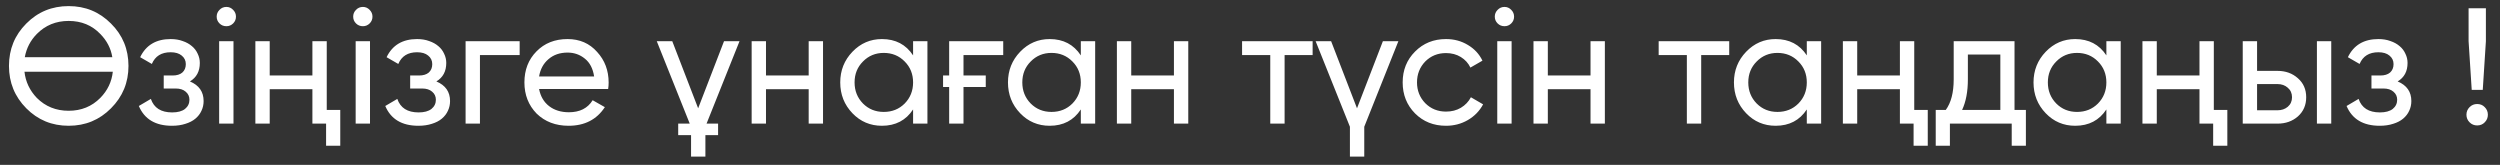 <?xml version="1.0" encoding="UTF-8"?> <svg xmlns="http://www.w3.org/2000/svg" width="182" height="12" viewBox="0 0 182 12" fill="none"><rect x="0" y="0" width="182" height="12" fill="#333333" stroke="none"/><path d="M0.653 4.8C0.653 3.584 1.073 2.556 1.913 1.716C2.753 0.868 3.781 0.444 4.997 0.444C6.213 0.444 7.241 0.868 8.081 1.716C8.929 2.556 9.353 3.584 9.353 4.8C9.353 6.008 8.929 7.036 8.081 7.884C7.241 8.732 6.213 9.156 4.997 9.156C3.781 9.156 2.753 8.732 1.913 7.884C1.073 7.036 0.653 6.008 0.653 4.8ZM7.301 7.128C7.829 6.592 8.133 5.956 8.213 5.22H1.781C1.861 5.948 2.161 6.584 2.681 7.128C3.305 7.752 4.077 8.064 4.997 8.064C5.917 8.064 6.685 7.752 7.301 7.128ZM2.681 2.472C2.217 2.944 1.925 3.508 1.805 4.164H8.177C8.073 3.524 7.781 2.96 7.301 2.472C6.693 1.84 5.925 1.524 4.997 1.524C4.077 1.524 3.305 1.84 2.681 2.472ZM13.827 5.928C14.491 6.208 14.823 6.684 14.823 7.356C14.823 7.612 14.771 7.848 14.667 8.064C14.571 8.28 14.423 8.472 14.223 8.64C14.031 8.8 13.791 8.924 13.503 9.012C13.215 9.108 12.887 9.156 12.519 9.156C11.319 9.156 10.515 8.676 10.107 7.716L10.983 7.2C11.207 7.856 11.723 8.184 12.531 8.184C12.939 8.184 13.251 8.1 13.467 7.932C13.683 7.756 13.791 7.532 13.791 7.26C13.791 7.02 13.699 6.824 13.515 6.672C13.339 6.52 13.099 6.444 12.795 6.444H11.919V5.496H12.567C12.871 5.496 13.107 5.424 13.275 5.28C13.443 5.128 13.527 4.924 13.527 4.668C13.527 4.412 13.427 4.204 13.227 4.044C13.035 3.884 12.767 3.804 12.423 3.804C11.751 3.804 11.295 4.088 11.055 4.656L10.203 4.164C10.627 3.284 11.367 2.844 12.423 2.844C12.751 2.844 13.043 2.892 13.299 2.988C13.563 3.076 13.787 3.2 13.971 3.36C14.155 3.512 14.295 3.696 14.391 3.912C14.495 4.12 14.547 4.344 14.547 4.584C14.547 5.192 14.307 5.64 13.827 5.928ZM16.482 1.908C16.282 1.908 16.114 1.84 15.978 1.704C15.842 1.568 15.774 1.404 15.774 1.212C15.774 1.02 15.842 0.856 15.978 0.72C16.114 0.576 16.282 0.504 16.482 0.504C16.674 0.504 16.838 0.576 16.974 0.72C17.11 0.856 17.178 1.02 17.178 1.212C17.178 1.404 17.11 1.568 16.974 1.704C16.838 1.84 16.674 1.908 16.482 1.908ZM15.954 9V3H16.998V9H15.954ZM22.743 3H23.787V8.004H24.771V10.608H23.739V9H22.743V6.492H19.635V9H18.591V3H19.635V5.496H22.743V3ZM26.42 1.908C26.22 1.908 26.052 1.84 25.916 1.704C25.78 1.568 25.712 1.404 25.712 1.212C25.712 1.02 25.78 0.856 25.916 0.72C26.052 0.576 26.22 0.504 26.42 0.504C26.612 0.504 26.776 0.576 26.912 0.72C27.048 0.856 27.116 1.02 27.116 1.212C27.116 1.404 27.048 1.568 26.912 1.704C26.776 1.84 26.612 1.908 26.42 1.908ZM25.892 9V3H26.936V9H25.892ZM31.768 5.928C32.432 6.208 32.764 6.684 32.764 7.356C32.764 7.612 32.712 7.848 32.608 8.064C32.512 8.28 32.364 8.472 32.164 8.64C31.972 8.8 31.732 8.924 31.444 9.012C31.156 9.108 30.828 9.156 30.46 9.156C29.26 9.156 28.456 8.676 28.048 7.716L28.924 7.2C29.148 7.856 29.664 8.184 30.472 8.184C30.88 8.184 31.192 8.1 31.408 7.932C31.624 7.756 31.732 7.532 31.732 7.26C31.732 7.02 31.64 6.824 31.456 6.672C31.28 6.52 31.04 6.444 30.736 6.444H29.86V5.496H30.508C30.812 5.496 31.048 5.424 31.216 5.28C31.384 5.128 31.468 4.924 31.468 4.668C31.468 4.412 31.368 4.204 31.168 4.044C30.976 3.884 30.708 3.804 30.364 3.804C29.692 3.804 29.236 4.088 28.996 4.656L28.144 4.164C28.568 3.284 29.308 2.844 30.364 2.844C30.692 2.844 30.984 2.892 31.24 2.988C31.504 3.076 31.728 3.2 31.912 3.36C32.096 3.512 32.236 3.696 32.332 3.912C32.436 4.12 32.488 4.344 32.488 4.584C32.488 5.192 32.248 5.64 31.768 5.928ZM37.831 3V4.008H34.94V9H33.895V3H37.831ZM39.245 6.48C39.349 7.016 39.593 7.432 39.977 7.728C40.361 8.024 40.841 8.172 41.417 8.172C42.209 8.172 42.785 7.88 43.145 7.296L44.033 7.8C43.441 8.704 42.561 9.156 41.393 9.156C40.449 9.156 39.673 8.86 39.065 8.268C38.473 7.66 38.177 6.904 38.177 6C38.177 5.088 38.469 4.336 39.053 3.744C39.637 3.144 40.393 2.844 41.321 2.844C42.201 2.844 42.917 3.156 43.469 3.78C44.029 4.388 44.309 5.132 44.309 6.012C44.309 6.172 44.297 6.328 44.273 6.48H39.245ZM41.321 3.828C40.761 3.828 40.297 3.988 39.929 4.308C39.561 4.62 39.333 5.04 39.245 5.568H43.253C43.165 4.992 42.941 4.56 42.581 4.272C42.221 3.976 41.801 3.828 41.321 3.828ZM47.813 3H48.941L50.825 7.884L52.709 3H53.837L51.437 9H52.277V9.84H51.353V11.4H50.309V9.84H49.373V9H50.213L47.813 3ZM58.872 3H59.916V9H58.872V6.492H55.764V9H54.72V3H55.764V5.496H58.872V3ZM66.473 3H67.517V9H66.473V7.968C65.953 8.76 65.197 9.156 64.205 9.156C63.357 9.156 62.641 8.852 62.057 8.244C61.465 7.628 61.169 6.88 61.169 6C61.169 5.128 61.465 4.384 62.057 3.768C62.649 3.152 63.365 2.844 64.205 2.844C65.197 2.844 65.953 3.24 66.473 4.032V3ZM64.337 8.148C64.945 8.148 65.453 7.944 65.861 7.536C66.269 7.12 66.473 6.608 66.473 6C66.473 5.392 66.269 4.884 65.861 4.476C65.453 4.06 64.945 3.852 64.337 3.852C63.737 3.852 63.233 4.06 62.825 4.476C62.417 4.884 62.213 5.392 62.213 6C62.213 6.608 62.417 7.12 62.825 7.536C63.233 7.944 63.737 8.148 64.337 8.148ZM69.099 3H73.035V4.008H70.143V5.496H71.763V6.336H70.143V9H69.099V6.336H68.655V5.496H69.099V3ZM78.684 3H79.728V9H78.684V7.968C78.164 8.76 77.408 9.156 76.416 9.156C75.568 9.156 74.852 8.852 74.268 8.244C73.676 7.628 73.38 6.88 73.38 6C73.38 5.128 73.676 4.384 74.268 3.768C74.86 3.152 75.576 2.844 76.416 2.844C77.408 2.844 78.164 3.24 78.684 4.032V3ZM76.548 8.148C77.156 8.148 77.664 7.944 78.072 7.536C78.48 7.12 78.684 6.608 78.684 6C78.684 5.392 78.48 4.884 78.072 4.476C77.664 4.06 77.156 3.852 76.548 3.852C75.948 3.852 75.444 4.06 75.036 4.476C74.628 4.884 74.424 5.392 74.424 6C74.424 6.608 74.628 7.12 75.036 7.536C75.444 7.944 75.948 8.148 76.548 8.148ZM85.462 3H86.506V9H85.462V6.492H82.354V9H81.31V3H82.354V5.496H85.462V3ZM95.559 3V4.008H93.519V9H92.475V4.008H90.423V3H95.559ZM100.674 3H101.802L99.318 9.228V11.4H98.274V9.228L95.778 3H96.906L98.79 7.884L100.674 3ZM105.27 9.156C104.366 9.156 103.614 8.856 103.014 8.256C102.414 7.648 102.114 6.896 102.114 6C102.114 5.104 102.414 4.356 103.014 3.756C103.614 3.148 104.366 2.844 105.27 2.844C105.862 2.844 106.394 2.988 106.866 3.276C107.338 3.556 107.69 3.936 107.922 4.416L107.046 4.92C106.894 4.6 106.662 4.344 106.35 4.152C106.038 3.96 105.678 3.864 105.27 3.864C104.67 3.864 104.166 4.068 103.758 4.476C103.358 4.892 103.158 5.4 103.158 6C103.158 6.592 103.358 7.096 103.758 7.512C104.166 7.92 104.67 8.124 105.27 8.124C105.678 8.124 106.038 8.032 106.35 7.848C106.67 7.656 106.914 7.4 107.082 7.08L107.97 7.596C107.714 8.076 107.346 8.456 106.866 8.736C106.386 9.016 105.854 9.156 105.27 9.156ZM109.529 1.908C109.329 1.908 109.161 1.84 109.025 1.704C108.889 1.568 108.821 1.404 108.821 1.212C108.821 1.02 108.889 0.856 109.025 0.72C109.161 0.576 109.329 0.504 109.529 0.504C109.721 0.504 109.885 0.576 110.021 0.72C110.157 0.856 110.225 1.02 110.225 1.212C110.225 1.404 110.157 1.568 110.021 1.704C109.885 1.84 109.721 1.908 109.529 1.908ZM109.001 9V3H110.045V9H109.001ZM115.79 3H116.834V9H115.79V6.492H112.682V9H111.638V3H112.682V5.496H115.79V3ZM125.887 3V4.008H123.847V9H122.803V4.008H120.751V3H125.887ZM131.535 3H132.579V9H131.535V7.968C131.015 8.76 130.259 9.156 129.267 9.156C128.419 9.156 127.703 8.852 127.119 8.244C126.527 7.628 126.231 6.88 126.231 6C126.231 5.128 126.527 4.384 127.119 3.768C127.711 3.152 128.427 2.844 129.267 2.844C130.259 2.844 131.015 3.24 131.535 4.032V3ZM129.399 8.148C130.007 8.148 130.515 7.944 130.923 7.536C131.331 7.12 131.535 6.608 131.535 6C131.535 5.392 131.331 4.884 130.923 4.476C130.515 4.06 130.007 3.852 129.399 3.852C128.799 3.852 128.295 4.06 127.887 4.476C127.479 4.884 127.275 5.392 127.275 6C127.275 6.608 127.479 7.12 127.887 7.536C128.295 7.944 128.799 8.148 129.399 8.148ZM138.313 3H139.357V8.004H140.341V10.608H139.309V9H138.313V6.492H135.205V9H134.161V3H135.205V5.496H138.313V3ZM146.657 8.004H147.485V10.608H146.453V9H141.953V10.608H140.921V8.004H141.653C142.037 7.476 142.229 6.736 142.229 5.784V3H146.657V8.004ZM145.625 8.004V3.972H143.261V5.784C143.261 6.664 143.121 7.404 142.841 8.004H145.625ZM153.344 3H154.388V9H153.344V7.968C152.824 8.76 152.068 9.156 151.076 9.156C150.228 9.156 149.512 8.852 148.928 8.244C148.336 7.628 148.04 6.88 148.04 6C148.04 5.128 148.336 4.384 148.928 3.768C149.52 3.152 150.236 2.844 151.076 2.844C152.068 2.844 152.824 3.24 153.344 4.032V3ZM151.208 8.148C151.816 8.148 152.324 7.944 152.732 7.536C153.14 7.12 153.344 6.608 153.344 6C153.344 5.392 153.14 4.884 152.732 4.476C152.324 4.06 151.816 3.852 151.208 3.852C150.608 3.852 150.104 4.06 149.696 4.476C149.288 4.884 149.084 5.392 149.084 6C149.084 6.608 149.288 7.12 149.696 7.536C150.104 7.944 150.608 8.148 151.208 8.148ZM160.122 3H161.166V8.004H162.15V10.608H161.118V9H160.122V6.492H157.014V9H155.97V3H157.014V5.496H160.122V3ZM165.803 5.16C166.395 5.16 166.891 5.34 167.291 5.7C167.691 6.052 167.891 6.512 167.891 7.08C167.891 7.648 167.691 8.112 167.291 8.472C166.891 8.824 166.395 9 165.803 9H163.271V3H164.315V5.16H165.803ZM168.671 3H169.715V9H168.671V3ZM165.803 8.028C166.099 8.028 166.347 7.944 166.547 7.776C166.755 7.6 166.859 7.368 166.859 7.08C166.859 6.792 166.755 6.56 166.547 6.384C166.347 6.208 166.099 6.12 165.803 6.12H164.315V8.028H165.803ZM174.55 5.928C175.214 6.208 175.546 6.684 175.546 7.356C175.546 7.612 175.494 7.848 175.39 8.064C175.294 8.28 175.146 8.472 174.946 8.64C174.754 8.8 174.514 8.924 174.226 9.012C173.938 9.108 173.61 9.156 173.242 9.156C172.042 9.156 171.238 8.676 170.83 7.716L171.706 7.2C171.93 7.856 172.446 8.184 173.254 8.184C173.662 8.184 173.974 8.1 174.19 7.932C174.406 7.756 174.514 7.532 174.514 7.26C174.514 7.02 174.422 6.824 174.238 6.672C174.062 6.52 173.822 6.444 173.518 6.444H172.642V5.496H173.29C173.594 5.496 173.83 5.424 173.998 5.28C174.166 5.128 174.25 4.924 174.25 4.668C174.25 4.412 174.15 4.204 173.95 4.044C173.758 3.884 173.49 3.804 173.146 3.804C172.474 3.804 172.018 4.088 171.778 4.656L170.926 4.164C171.35 3.284 172.09 2.844 173.146 2.844C173.474 2.844 173.766 2.892 174.022 2.988C174.286 3.076 174.51 3.2 174.694 3.36C174.878 3.512 175.018 3.696 175.114 3.912C175.218 4.12 175.27 4.344 175.27 4.584C175.27 5.192 175.03 5.64 174.55 5.928ZM179.941 6.54L179.713 3V0.6H180.973V3L180.745 6.54H179.941ZM180.337 9.132C180.121 9.132 179.937 9.056 179.785 8.904C179.633 8.752 179.557 8.568 179.557 8.352C179.557 8.136 179.633 7.952 179.785 7.8C179.937 7.648 180.121 7.572 180.337 7.572C180.561 7.572 180.745 7.648 180.889 7.8C181.041 7.952 181.117 8.136 181.117 8.352C181.117 8.568 181.041 8.752 180.889 8.904C180.745 9.056 180.561 9.132 180.337 9.132Z" fill="white"></path></svg> 
